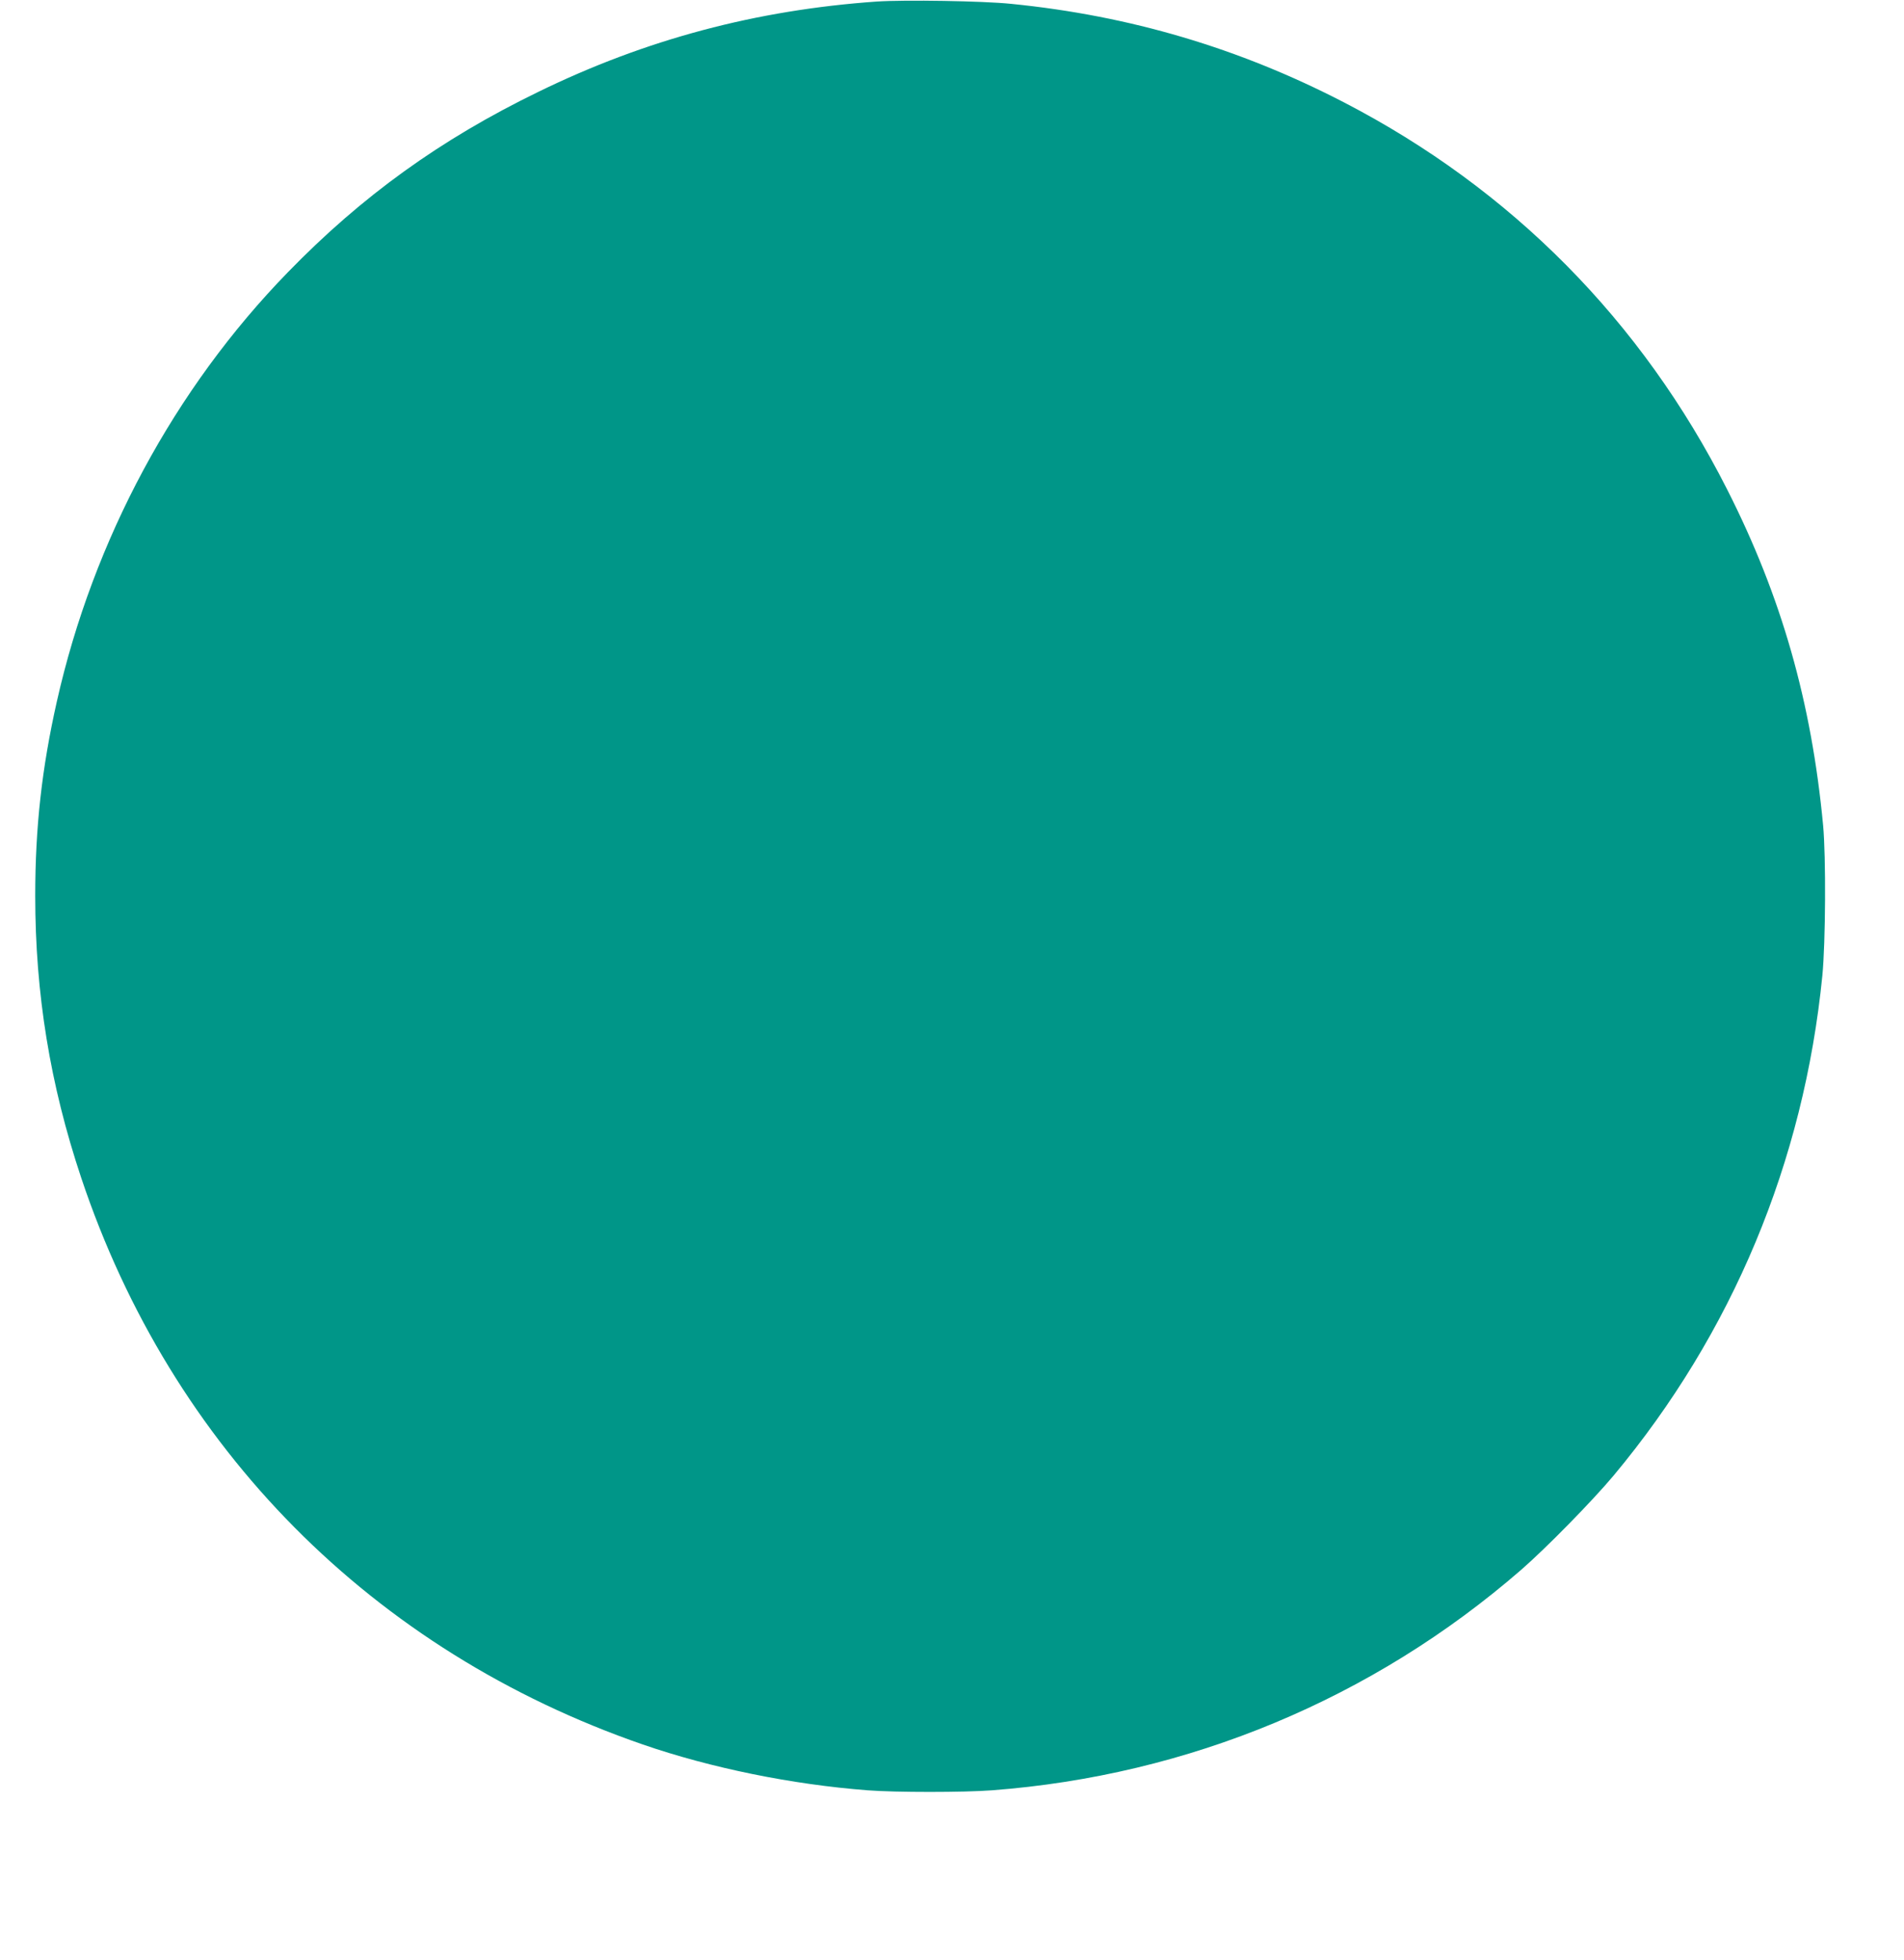 <?xml version="1.0" standalone="no"?>
<!DOCTYPE svg PUBLIC "-//W3C//DTD SVG 20010904//EN"
 "http://www.w3.org/TR/2001/REC-SVG-20010904/DTD/svg10.dtd">
<svg version="1.0" xmlns="http://www.w3.org/2000/svg"
 width="1243pt" height="1280pt" viewBox="0 0 1243 1280"
 preserveAspectRatio="xMidYMid meet">
<g transform="translate(0,1280) scale(0.1,-0.1)"
fill="#009688" stroke="none">
<path d="M5725 12790 c-787 -55 -1509 -247 -2211 -590 -638 -310 -1152 -681
-1634 -1177 -741 -761 -1271 -1746 -1509 -2804 -98 -436 -141 -820 -141 -1269
0 -639 97 -1232 300 -1840 590 -1766 1902 -3090 3667 -3701 444 -153 972 -261
1468 -299 179 -14 629 -14 810 0 1285 97 2487 598 3456 1440 163 142 465 450
603 615 775 929 1242 2047 1363 3265 21 215 24 775 5 980 -76 807 -272 1495
-627 2195 -558 1101 -1408 1960 -2500 2526 -685 355 -1400 567 -2175 644 -186
19 -694 27 -875 15z"/>
</g>
</svg>
